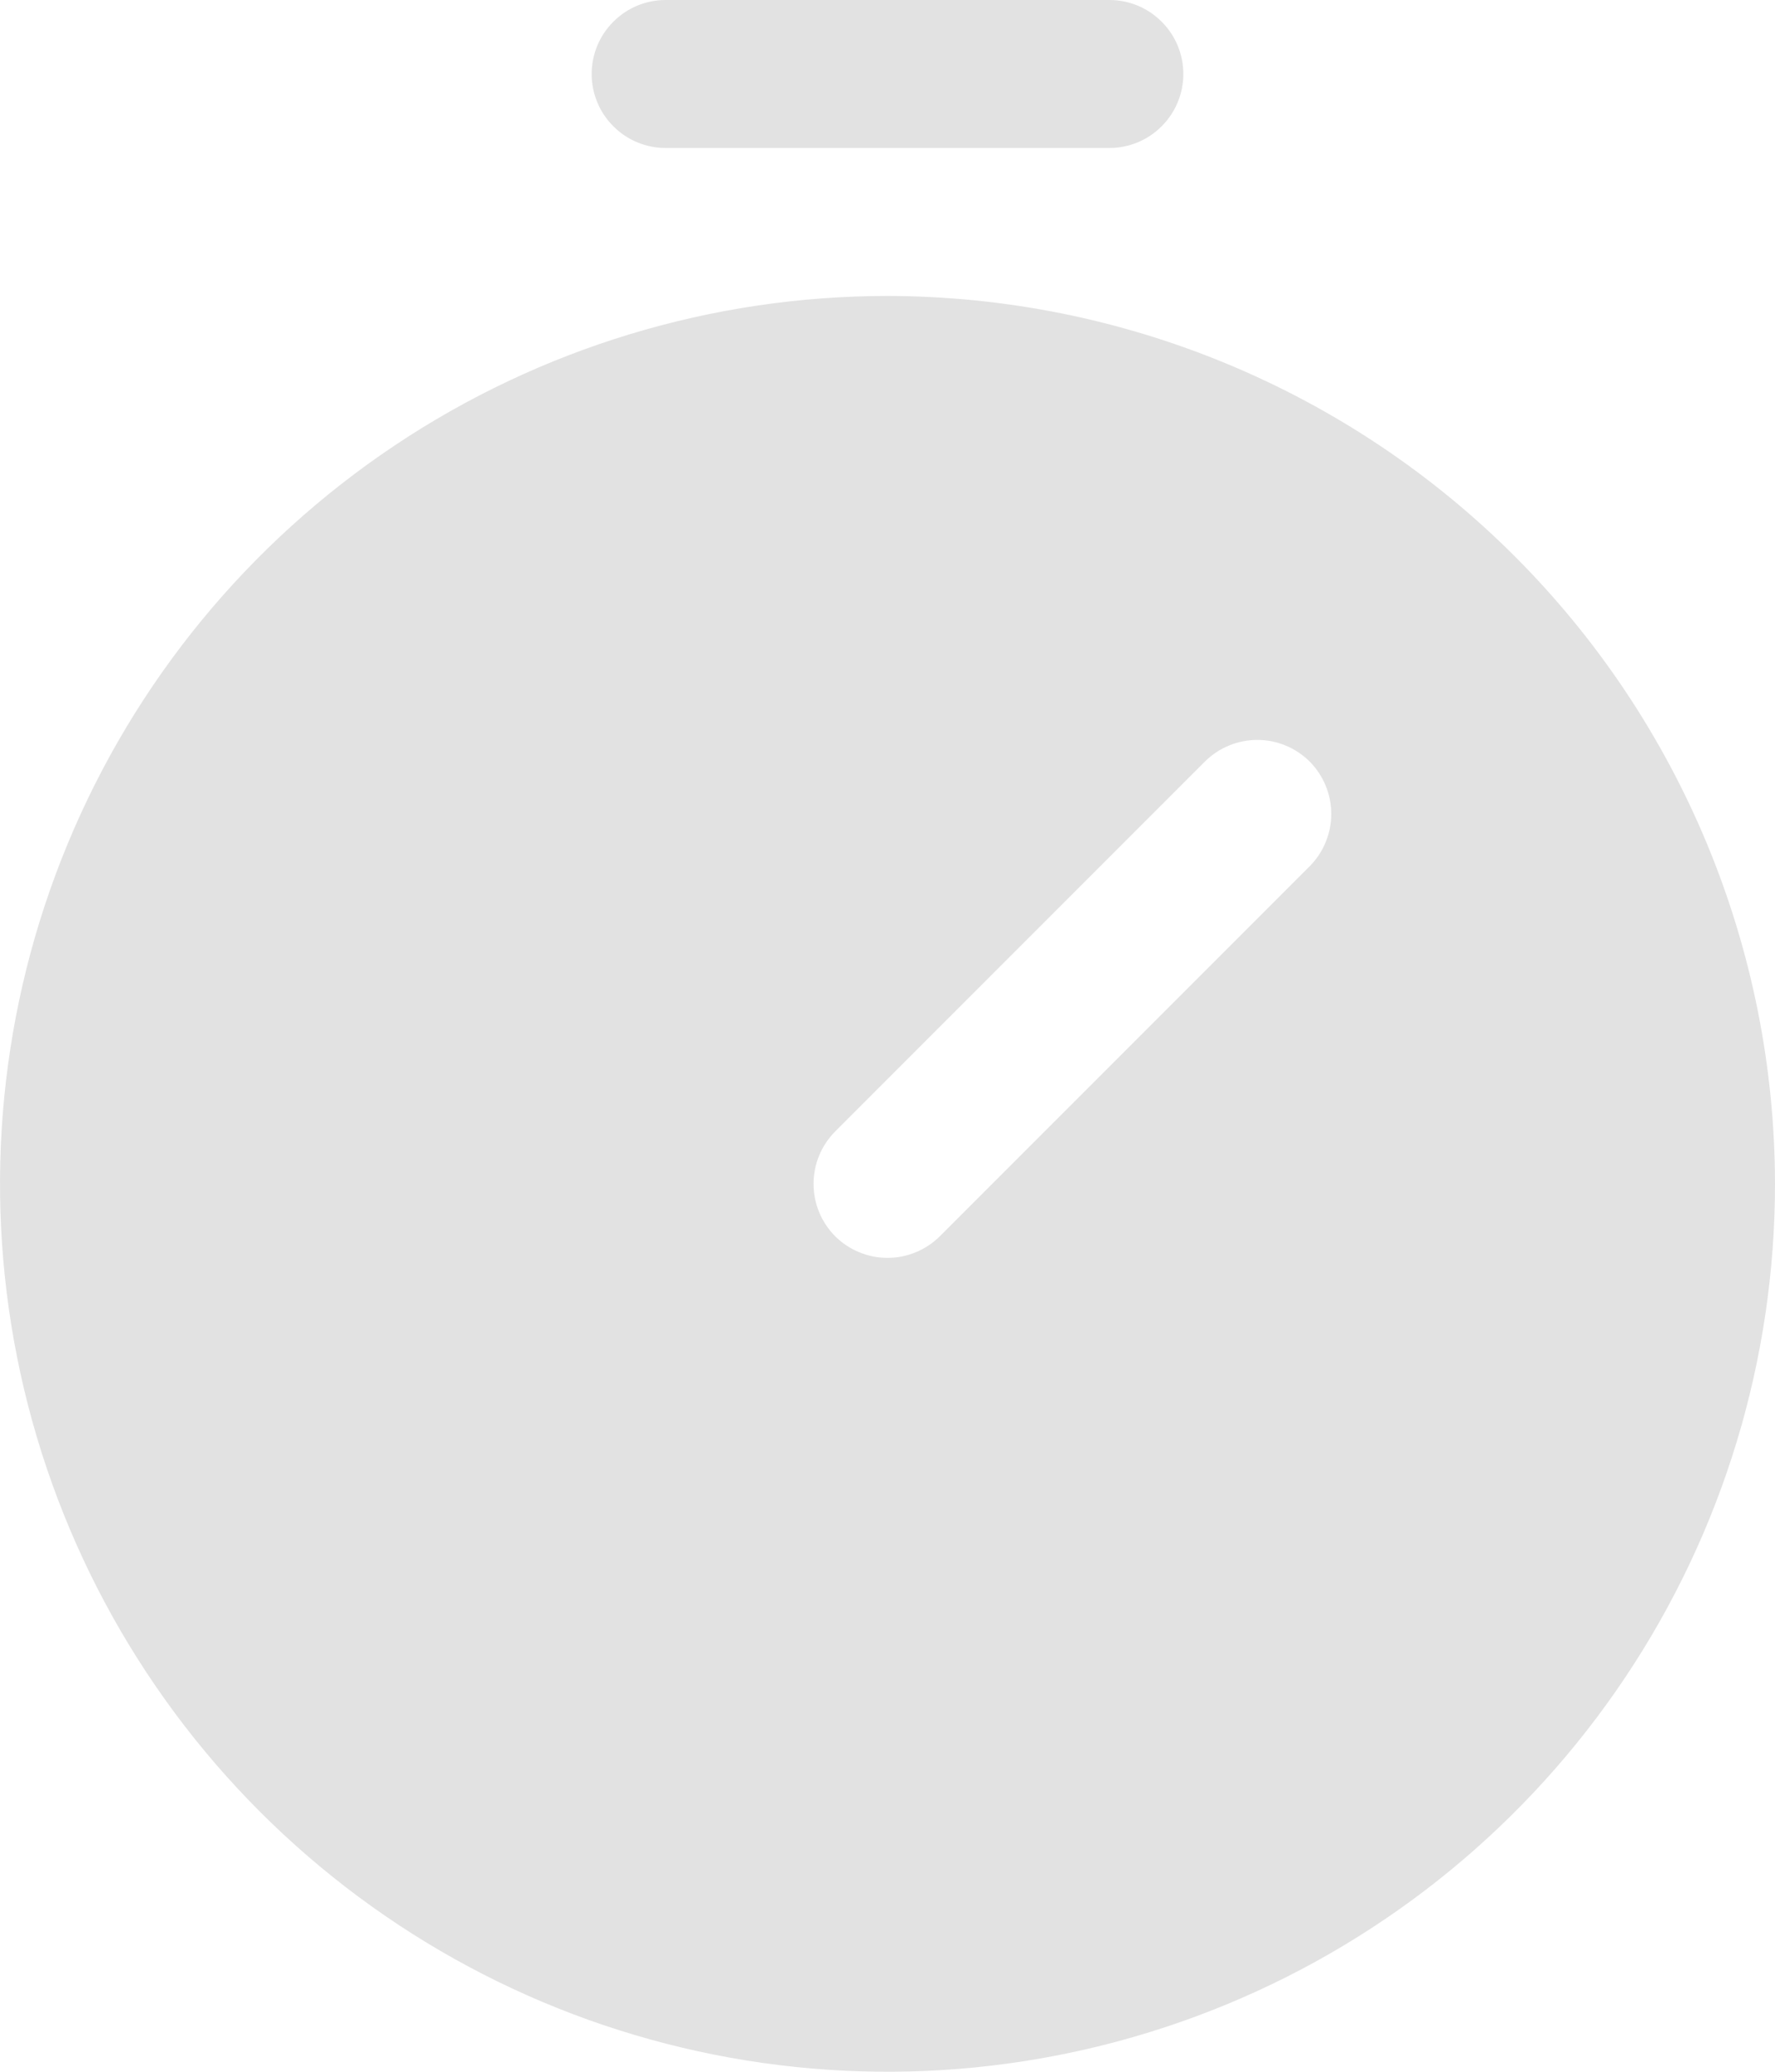 <?xml version="1.0" encoding="utf-8"?>
<svg xmlns="http://www.w3.org/2000/svg" fill="none" height="100%" overflow="visible" preserveAspectRatio="none" style="display: block;" viewBox="0 0 18 21" width="100%">
<path d="M9 3C7.22 3 5.48 3.528 4 4.517C2.52 5.506 1.366 6.911 0.685 8.556C0.004 10.2 -0.174 12.01 0.173 13.756C0.52 15.502 1.377 17.105 2.636 18.364C3.895 19.623 5.498 20.48 7.244 20.827C8.99 21.174 10.8 20.996 12.444 20.315C14.089 19.634 15.494 18.48 16.483 17C17.472 15.52 18 13.78 18 12C17.997 9.614 17.048 7.326 15.361 5.639C13.674 3.952 11.386 3.003 9 3ZM13.281 8.781L9.531 12.531C9.461 12.6 9.378 12.656 9.287 12.693C9.196 12.731 9.099 12.75 9 12.75C8.901 12.75 8.804 12.731 8.713 12.693C8.622 12.656 8.539 12.6 8.469 12.531C8.4 12.461 8.344 12.378 8.307 12.287C8.269 12.196 8.25 12.098 8.25 12C8.25 11.902 8.269 11.804 8.307 11.713C8.344 11.622 8.4 11.539 8.469 11.469L12.219 7.719C12.289 7.65 12.372 7.594 12.463 7.557C12.554 7.519 12.652 7.5 12.75 7.5C12.849 7.5 12.946 7.519 13.037 7.557C13.128 7.594 13.211 7.65 13.281 7.719C13.35 7.789 13.406 7.872 13.443 7.963C13.481 8.054 13.5 8.151 13.5 8.25C13.5 8.349 13.481 8.446 13.443 8.537C13.406 8.628 13.35 8.711 13.281 8.781ZM6 0.75C6 0.551 6.079 0.36 6.22 0.22C6.36 0.079 6.551 0 6.75 0H11.25C11.449 0 11.64 0.079 11.78 0.22C11.921 0.36 12 0.551 12 0.75C12 0.949 11.921 1.14 11.78 1.28C11.64 1.421 11.449 1.5 11.25 1.5H6.75C6.551 1.5 6.36 1.421 6.22 1.28C6.079 1.14 6 0.949 6 0.75Z" fill="#E2E2E2" id="Vector"/>
</svg>